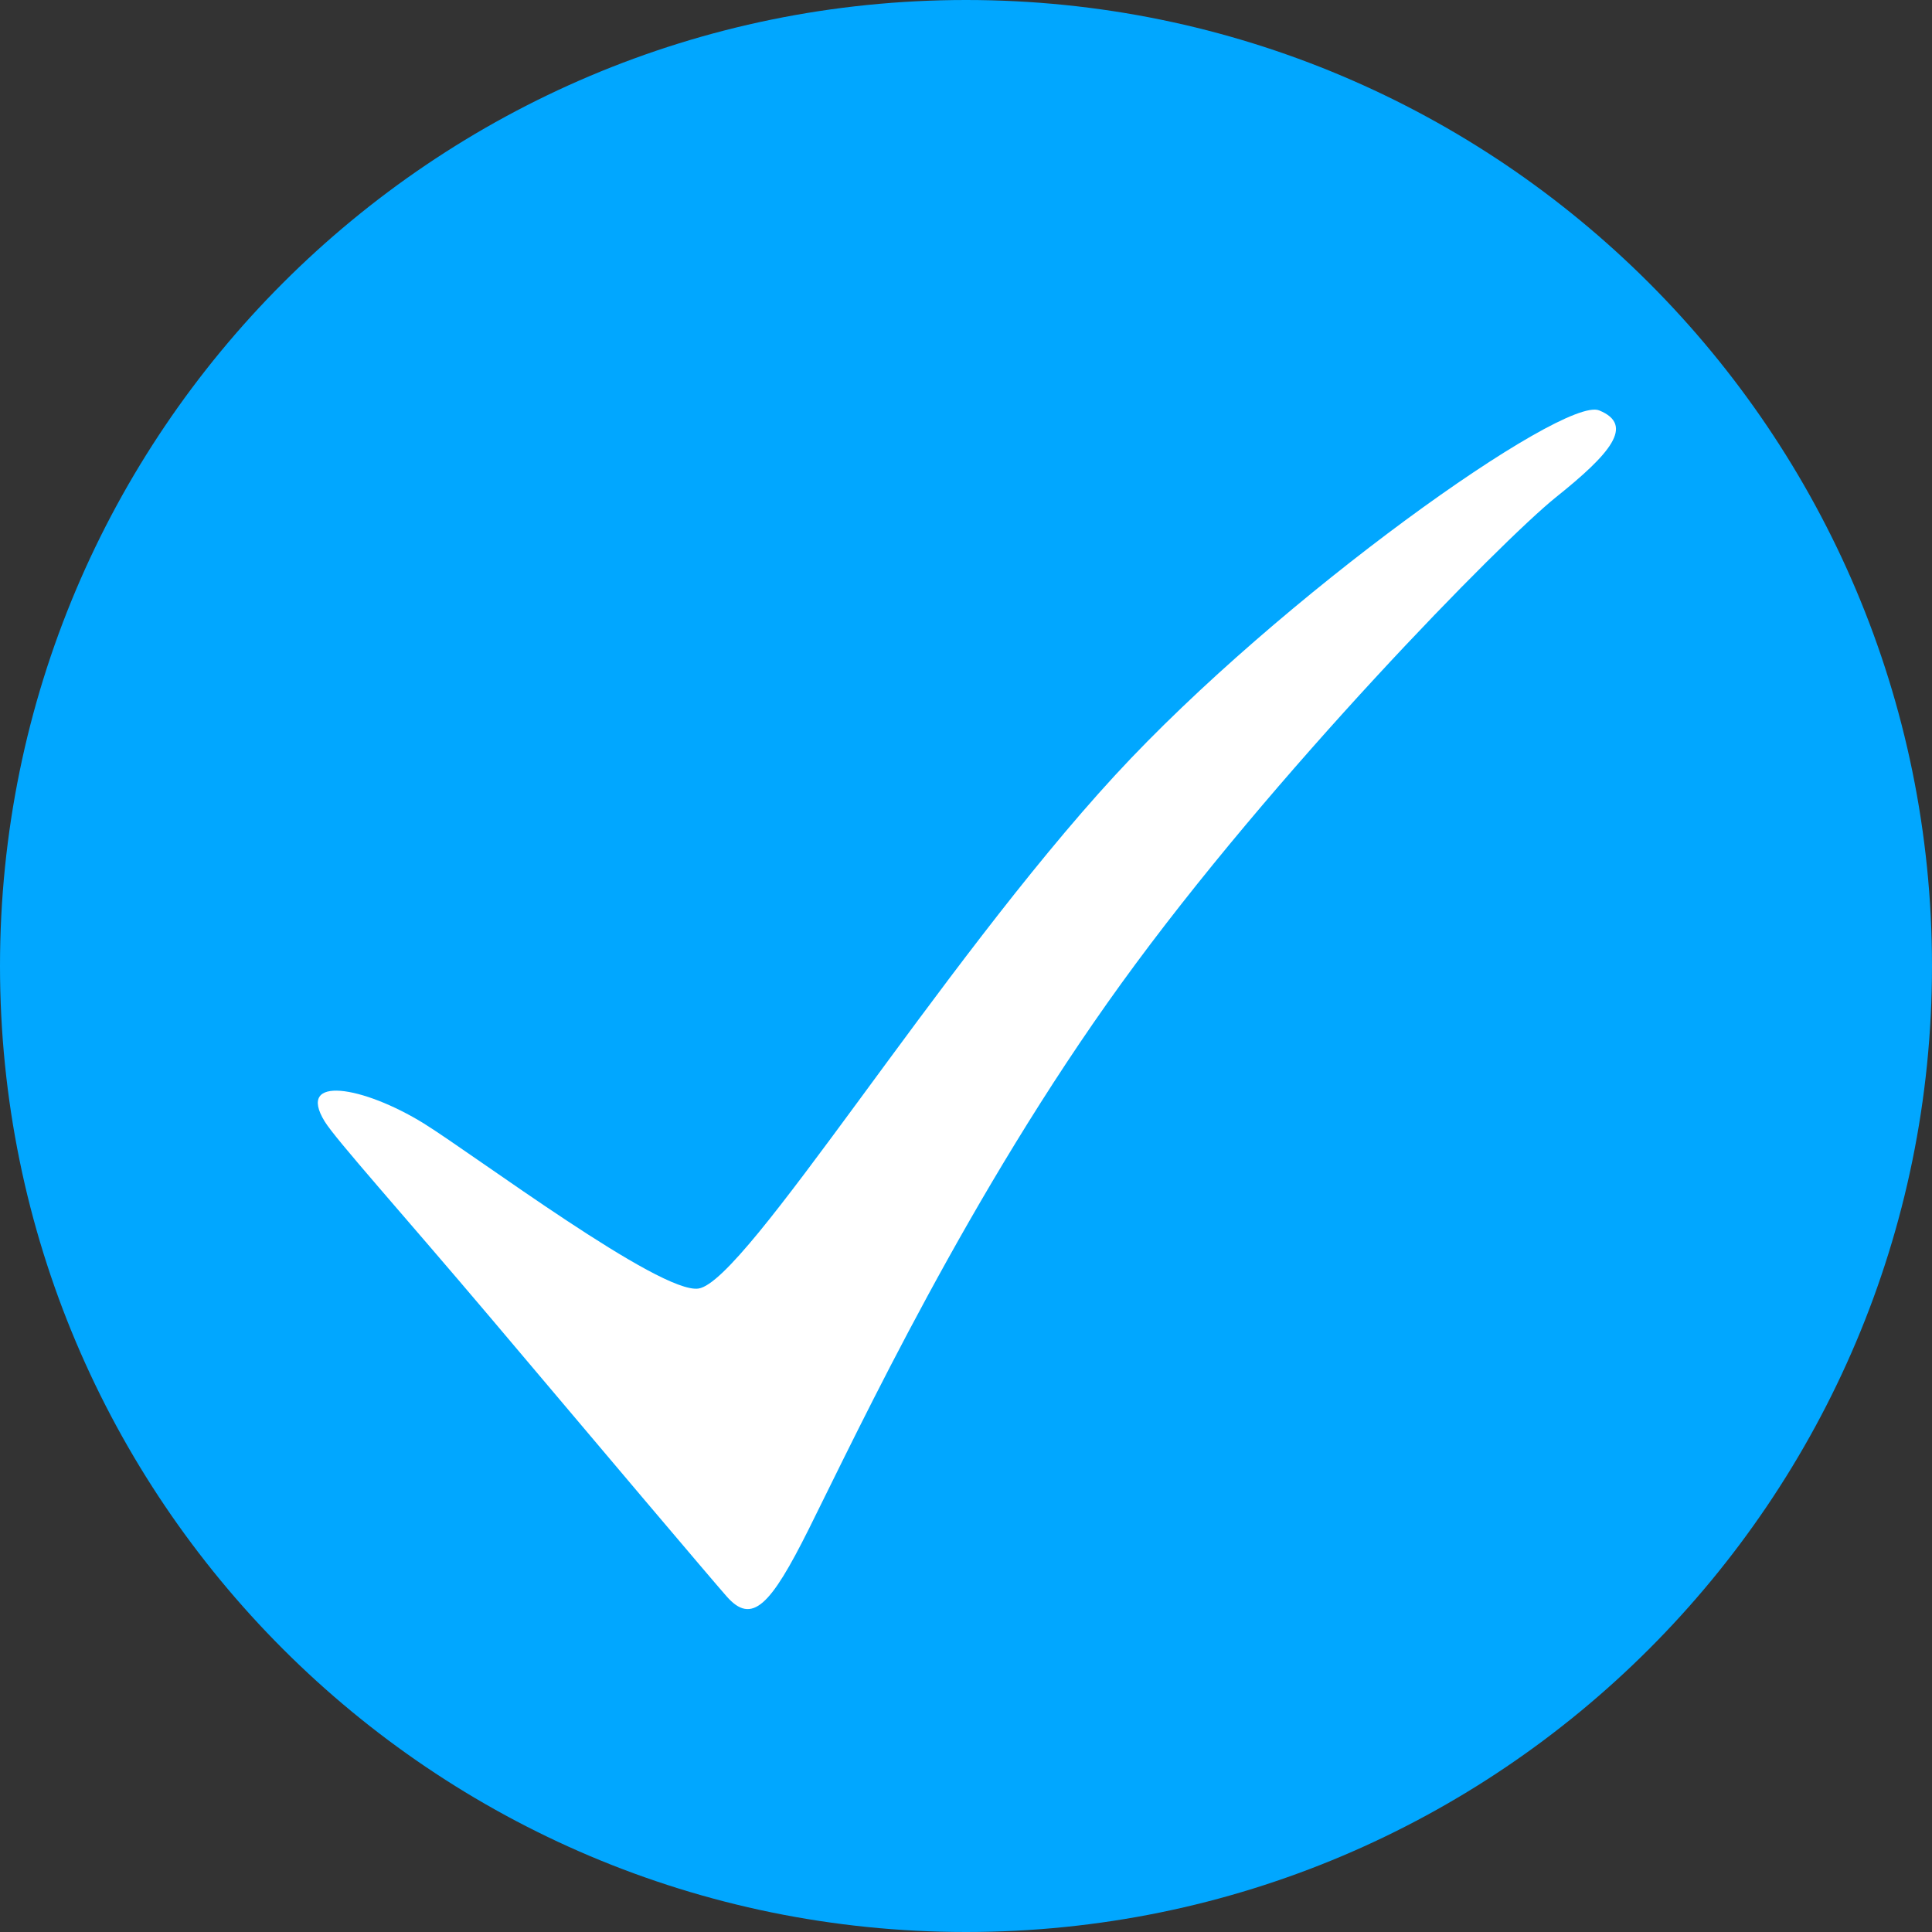 <svg xmlns="http://www.w3.org/2000/svg" xmlns:xlink="http://www.w3.org/1999/xlink" id="Layer_1" x="0px" y="0px" viewBox="0 0 1080 1080" style="enable-background:new 0 0 1080 1080;" xml:space="preserve"><rect x="0" y="0" width="1080" height="1080" fill="#333333" stroke="none"/><style type="text/css">	.st0{clip-path:url(#SVGID_00000163040465991270809010000010473006872373658803_);}	.st1{fill:#01A7FF;}	.st2{fill:#FFFFFF;}</style><g>	<defs>		<rect id="SVGID_1_" width="1080" height="1080"></rect>	</defs>	<clipPath id="SVGID_00000092458481757803437770000003002703700673348231_">		<use xlink:href="#SVGID_1_" style="overflow:visible;"></use>	</clipPath>	<g style="clip-path:url(#SVGID_00000092458481757803437770000003002703700673348231_);">		<path class="st1" d="M540,0C241.8,0,0,241.8,0,540s241.8,540,540,540s540-241.8,540-540S838.2,0,540,0"></path>	</g></g><path class="st2" d="M181.5,626.9c6.2,10.1,43.7,51.8,92.6,109.6c58.4,69.2,124.3,147.1,132.1,155.9c14.2,16.2,24.6,5,45.8-37.4 c29.3-58.8,89.8-187.6,174.8-305.2c85-117.6,212.5-247.3,242.8-271.7c30.4-24.3,44.5-40.5,24.3-48.7 c-20.2-8.1-178.3,103.9-270.5,203.9c-99,107.5-206.3,282.9-232.9,287c-21.3,3.3-124.4-74.1-153.6-92.3 C203,607.1,165.4,600.7,181.5,626.9"></path></svg>